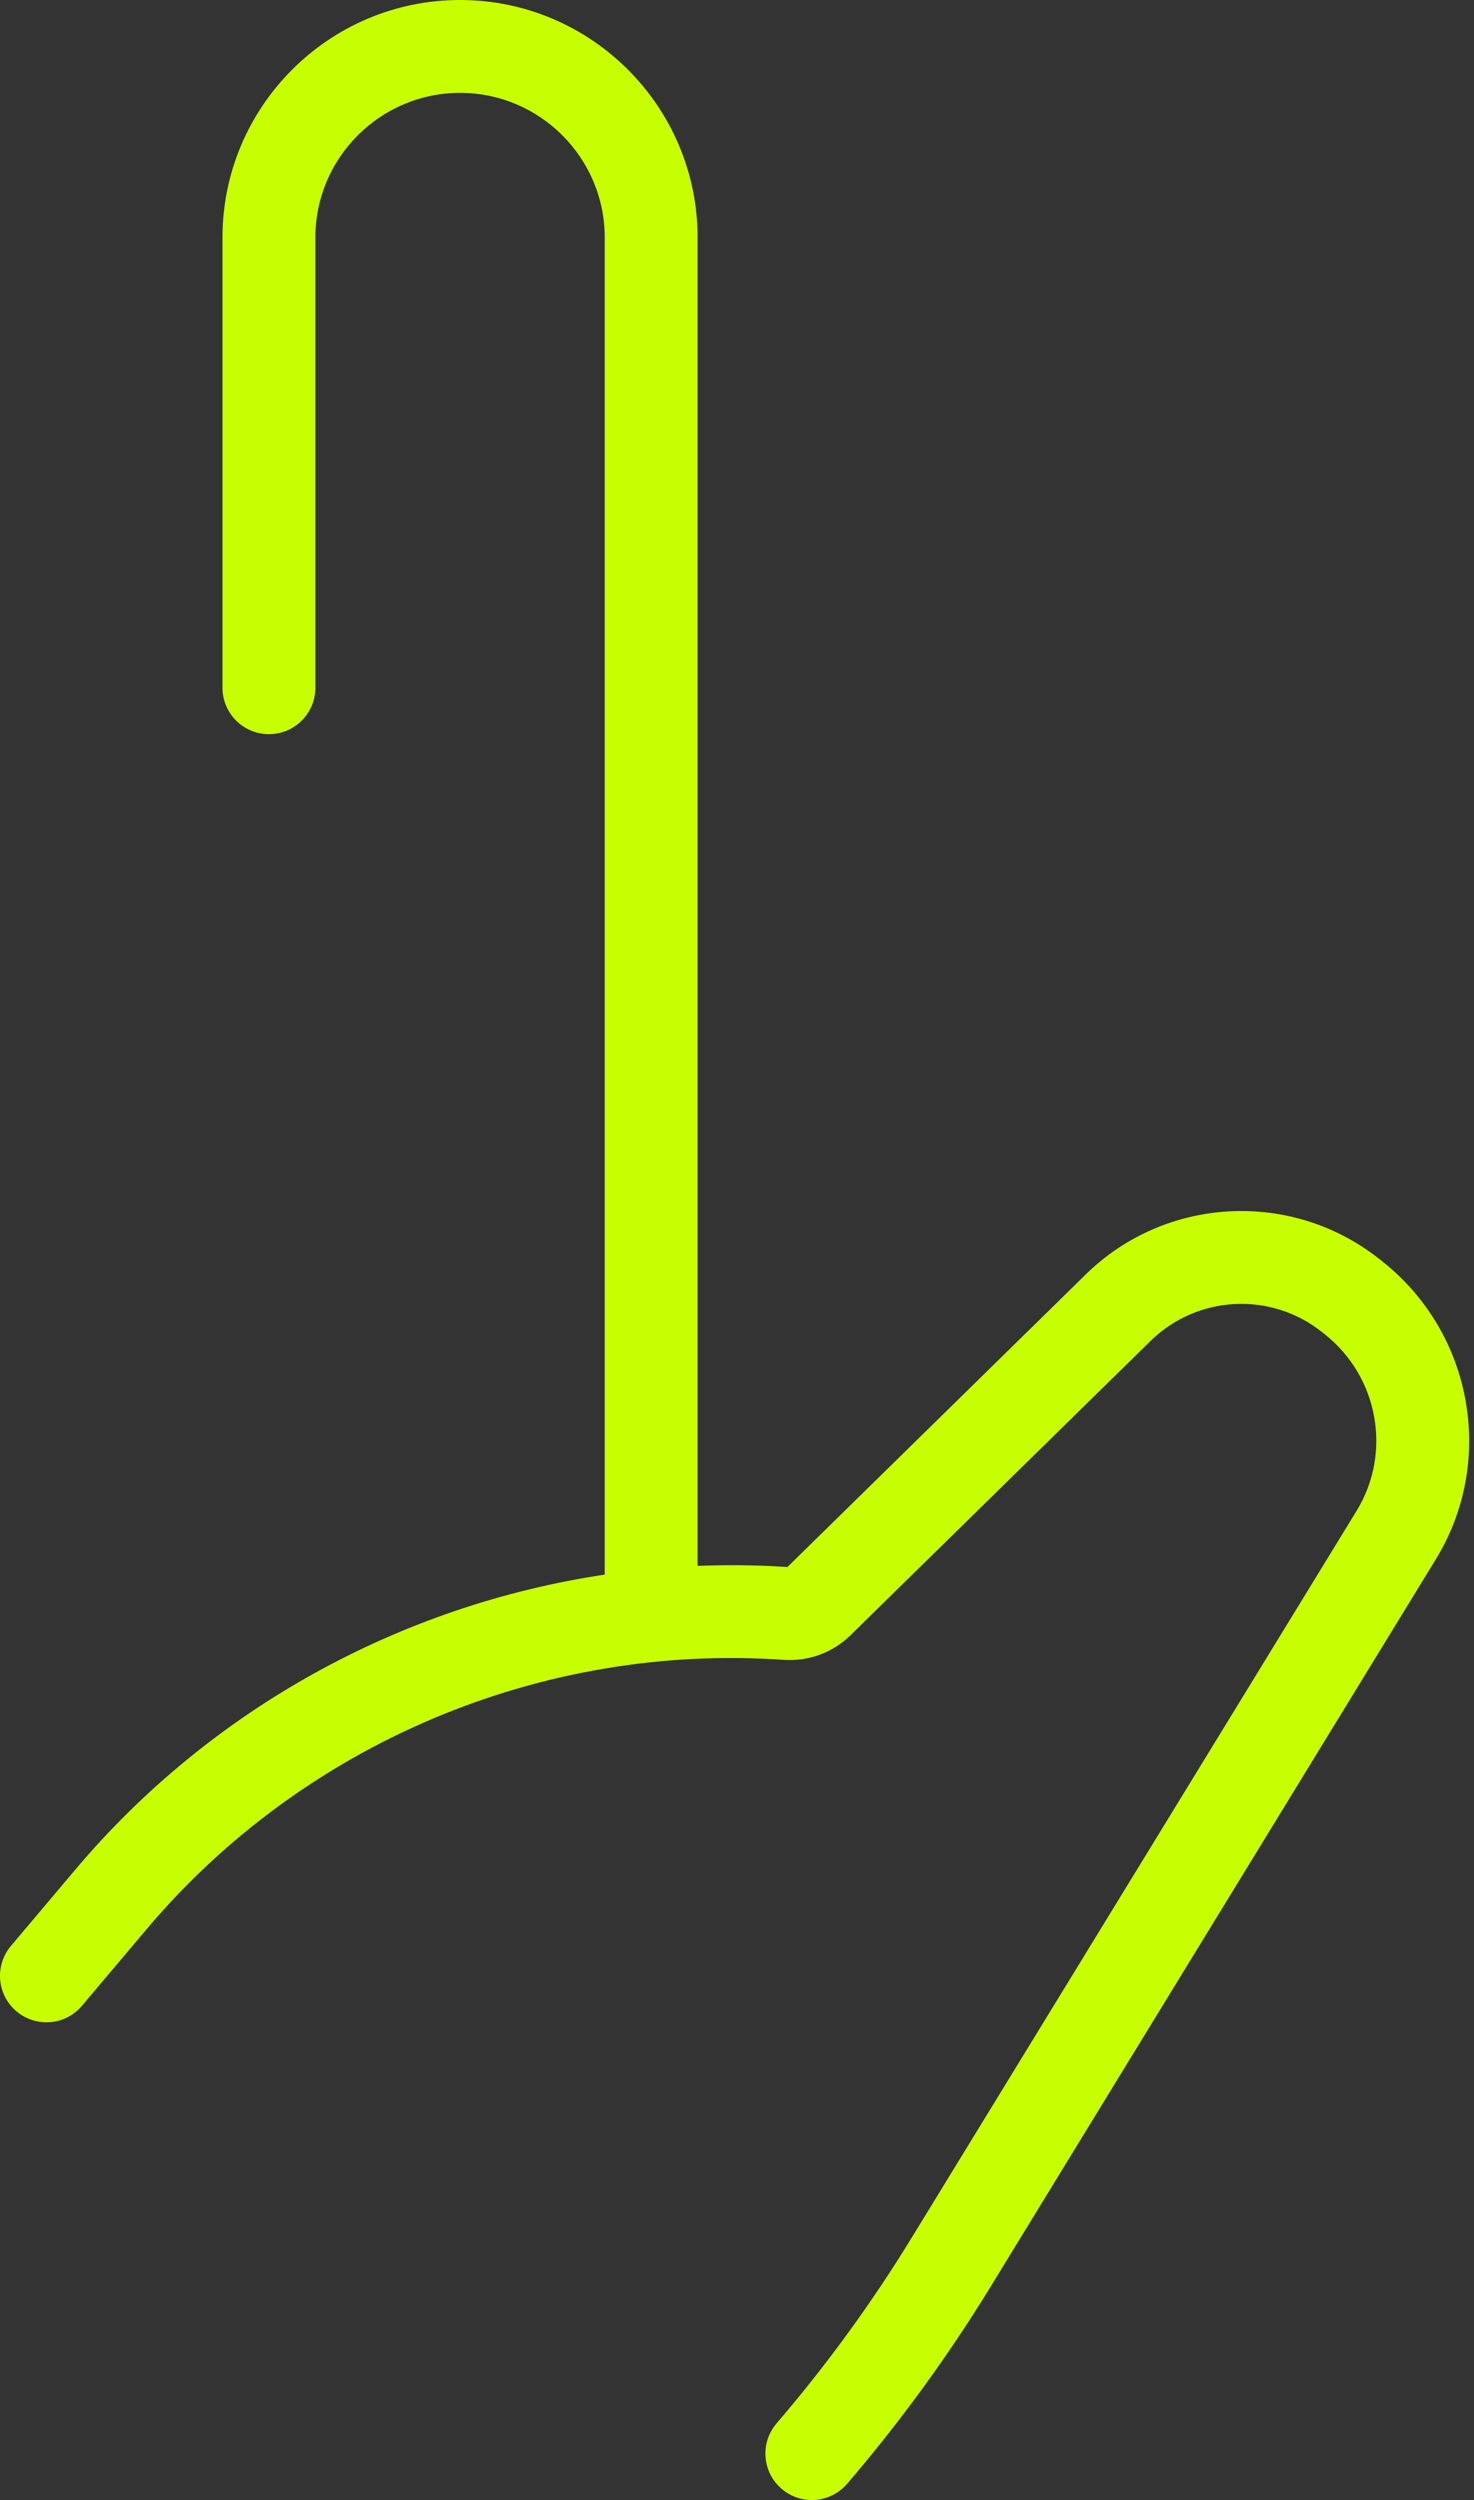 <?xml version="1.0" encoding="UTF-8"?> <svg xmlns="http://www.w3.org/2000/svg" width="125" height="212" viewBox="0 0 125 212" fill="none"><rect x="0" y="0" width="125" height="212" fill="#333333" stroke="none"/> <path d="M117.275 107.007L117.008 106.794C109.573 100.871 98.85 101.425 92.066 108.08L66.776 132.882C64.228 132.713 61.686 132.688 59.158 132.787V20.145C59.158 9.037 50.121 0 39.013 0C27.904 0 18.867 9.037 18.867 20.145V58.319C18.867 60.494 20.63 62.257 22.805 62.257C24.98 62.257 26.743 60.494 26.743 58.319V20.145C26.743 13.38 32.247 7.875 39.013 7.875C45.779 7.875 51.283 13.38 51.283 20.145V133.527C33.966 136.119 17.886 144.919 6.407 158.521L0.928 165.013C-0.474 166.676 -0.264 169.16 1.398 170.562C3.061 171.965 5.544 171.755 6.947 170.093L12.426 163.601C25.712 147.856 45.914 139.317 66.463 140.755C68.555 140.9 70.622 140.142 72.121 138.671L97.58 113.703C101.531 109.828 107.773 109.508 112.1 112.954L112.368 113.166C116.902 116.778 118.053 123.204 115.046 128.114C105.744 143.305 89.21 170.319 77.293 189.791C73.918 195.306 70.071 200.591 65.859 205.498C64.443 207.148 64.632 209.634 66.282 211.051C67.025 211.688 67.937 212.001 68.845 212.001C69.954 212.001 71.056 211.535 71.835 210.628C76.32 205.402 80.417 199.775 84.011 193.902C95.927 174.43 112.461 147.417 121.762 132.226C126.842 123.933 124.913 113.091 117.275 107.007Z" fill="#C8FF00"></path> </svg> 